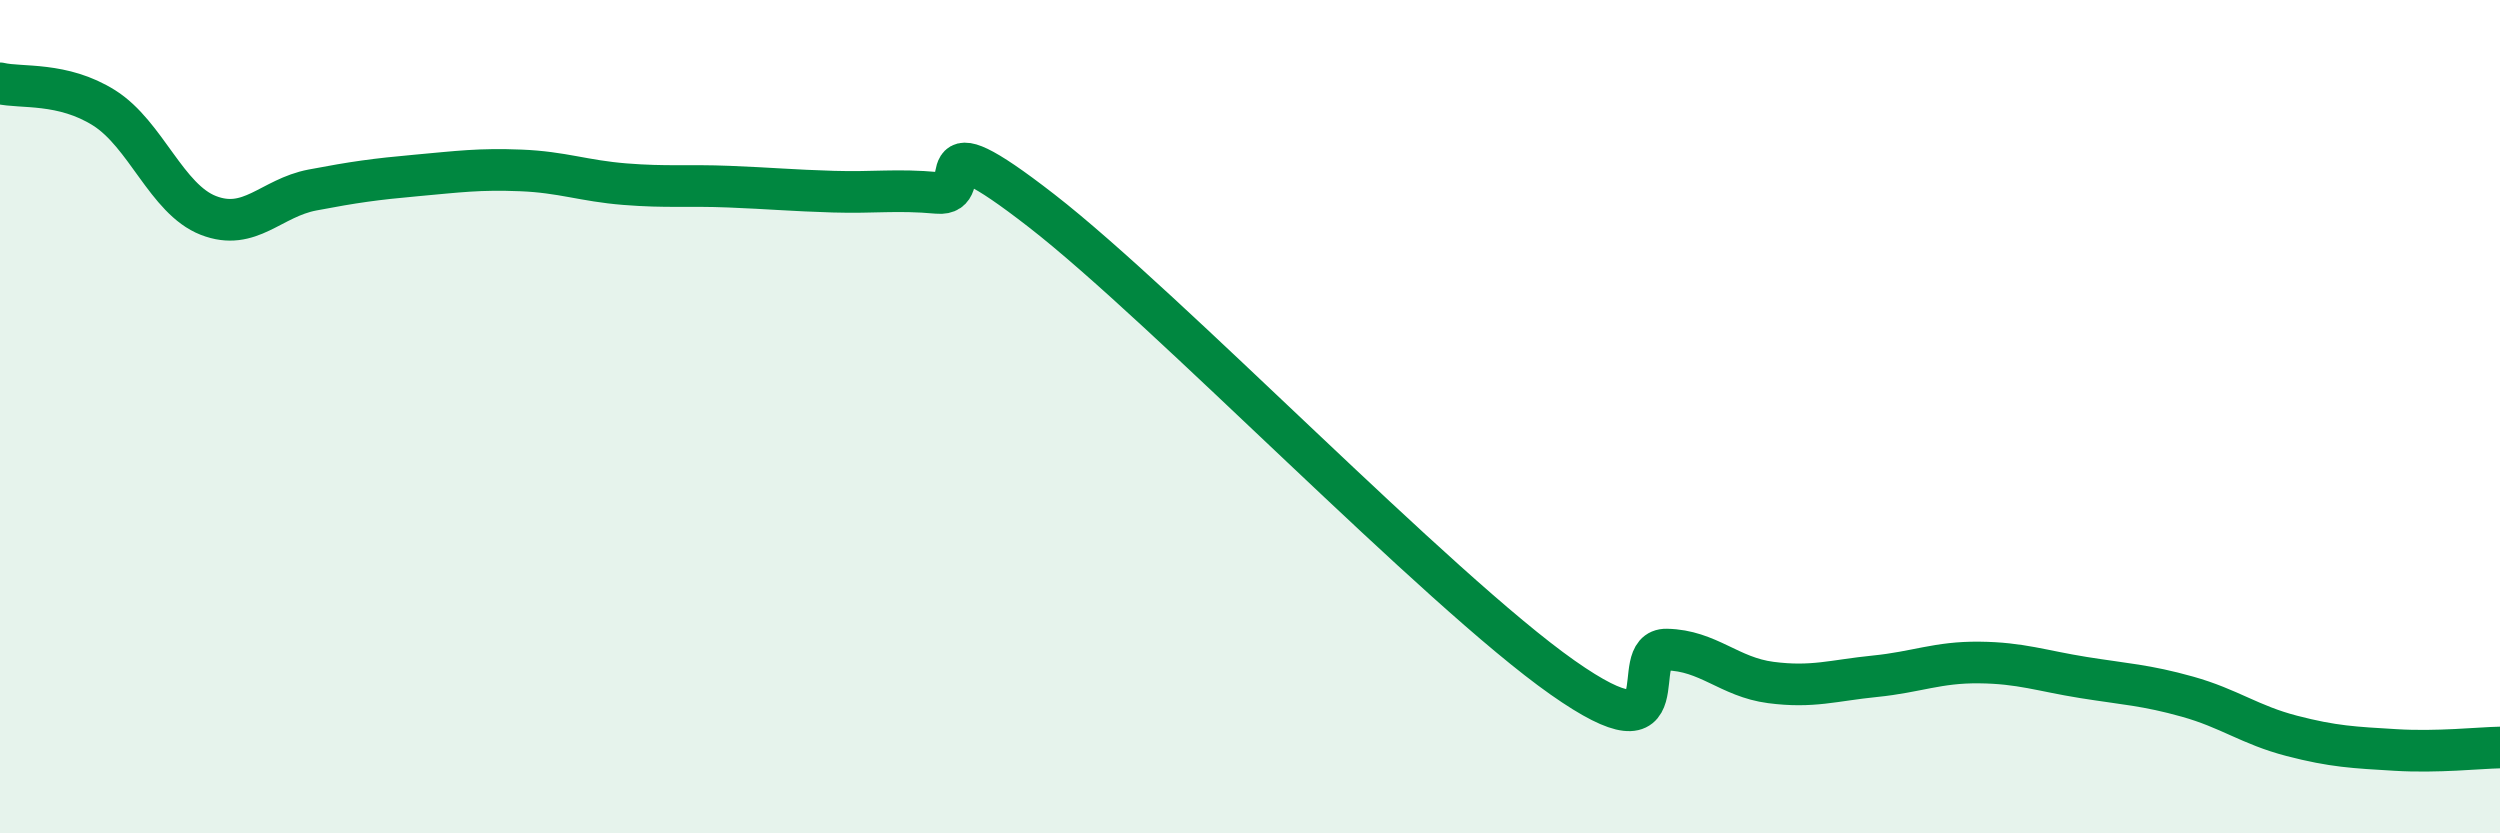 
    <svg width="60" height="20" viewBox="0 0 60 20" xmlns="http://www.w3.org/2000/svg">
      <path
        d="M 0,2 C 0.5,2.12 1.5,1.96 2.5,2.59 C 3.5,3.22 4,4.78 5,5.17 C 6,5.56 6.5,4.75 7.5,4.56 C 8.5,4.37 9,4.3 10,4.21 C 11,4.12 11.5,4.05 12.5,4.09 C 13.5,4.13 14,4.34 15,4.42 C 16,4.5 16.5,4.44 17.5,4.48 C 18.5,4.52 19,4.57 20,4.6 C 21,4.63 21.5,4.54 22.5,4.63 C 23.5,4.72 22,2.73 25,5.06 C 28,7.39 34.5,14.15 37.5,16.26 C 40.5,18.37 39,15.57 40,15.59 C 41,15.61 41.5,16.25 42.5,16.38 C 43.5,16.51 44,16.33 45,16.23 C 46,16.13 46.5,15.89 47.5,15.9 C 48.5,15.91 49,16.1 50,16.26 C 51,16.42 51.5,16.44 52.5,16.72 C 53.5,17 54,17.4 55,17.66 C 56,17.92 56.5,17.94 57.5,18 C 58.5,18.06 59.5,17.95 60,17.94L60 20L0 20Z"
        fill="#008740"
        opacity="0.1"
        stroke-linecap="round"
        stroke-linejoin="round"
      />
      <path
        d="M 0,2 C 0.5,2.12 1.5,1.96 2.5,2.59 C 3.5,3.22 4,4.78 5,5.17 C 6,5.56 6.5,4.75 7.5,4.56 C 8.5,4.37 9,4.3 10,4.21 C 11,4.12 11.5,4.05 12.5,4.09 C 13.5,4.13 14,4.34 15,4.42 C 16,4.5 16.5,4.44 17.5,4.48 C 18.5,4.52 19,4.57 20,4.6 C 21,4.63 21.5,4.54 22.5,4.63 C 23.5,4.72 22,2.73 25,5.06 C 28,7.39 34.5,14.15 37.5,16.26 C 40.5,18.37 39,15.57 40,15.59 C 41,15.61 41.5,16.25 42.5,16.38 C 43.5,16.51 44,16.33 45,16.23 C 46,16.13 46.5,15.89 47.5,15.9 C 48.5,15.91 49,16.1 50,16.26 C 51,16.42 51.5,16.44 52.5,16.72 C 53.5,17 54,17.4 55,17.66 C 56,17.92 56.5,17.94 57.5,18 C 58.5,18.06 59.5,17.95 60,17.94"
        stroke="#008740"
        stroke-width="1"
        fill="none"
        stroke-linecap="round"
        stroke-linejoin="round"
      />
    </svg>
  